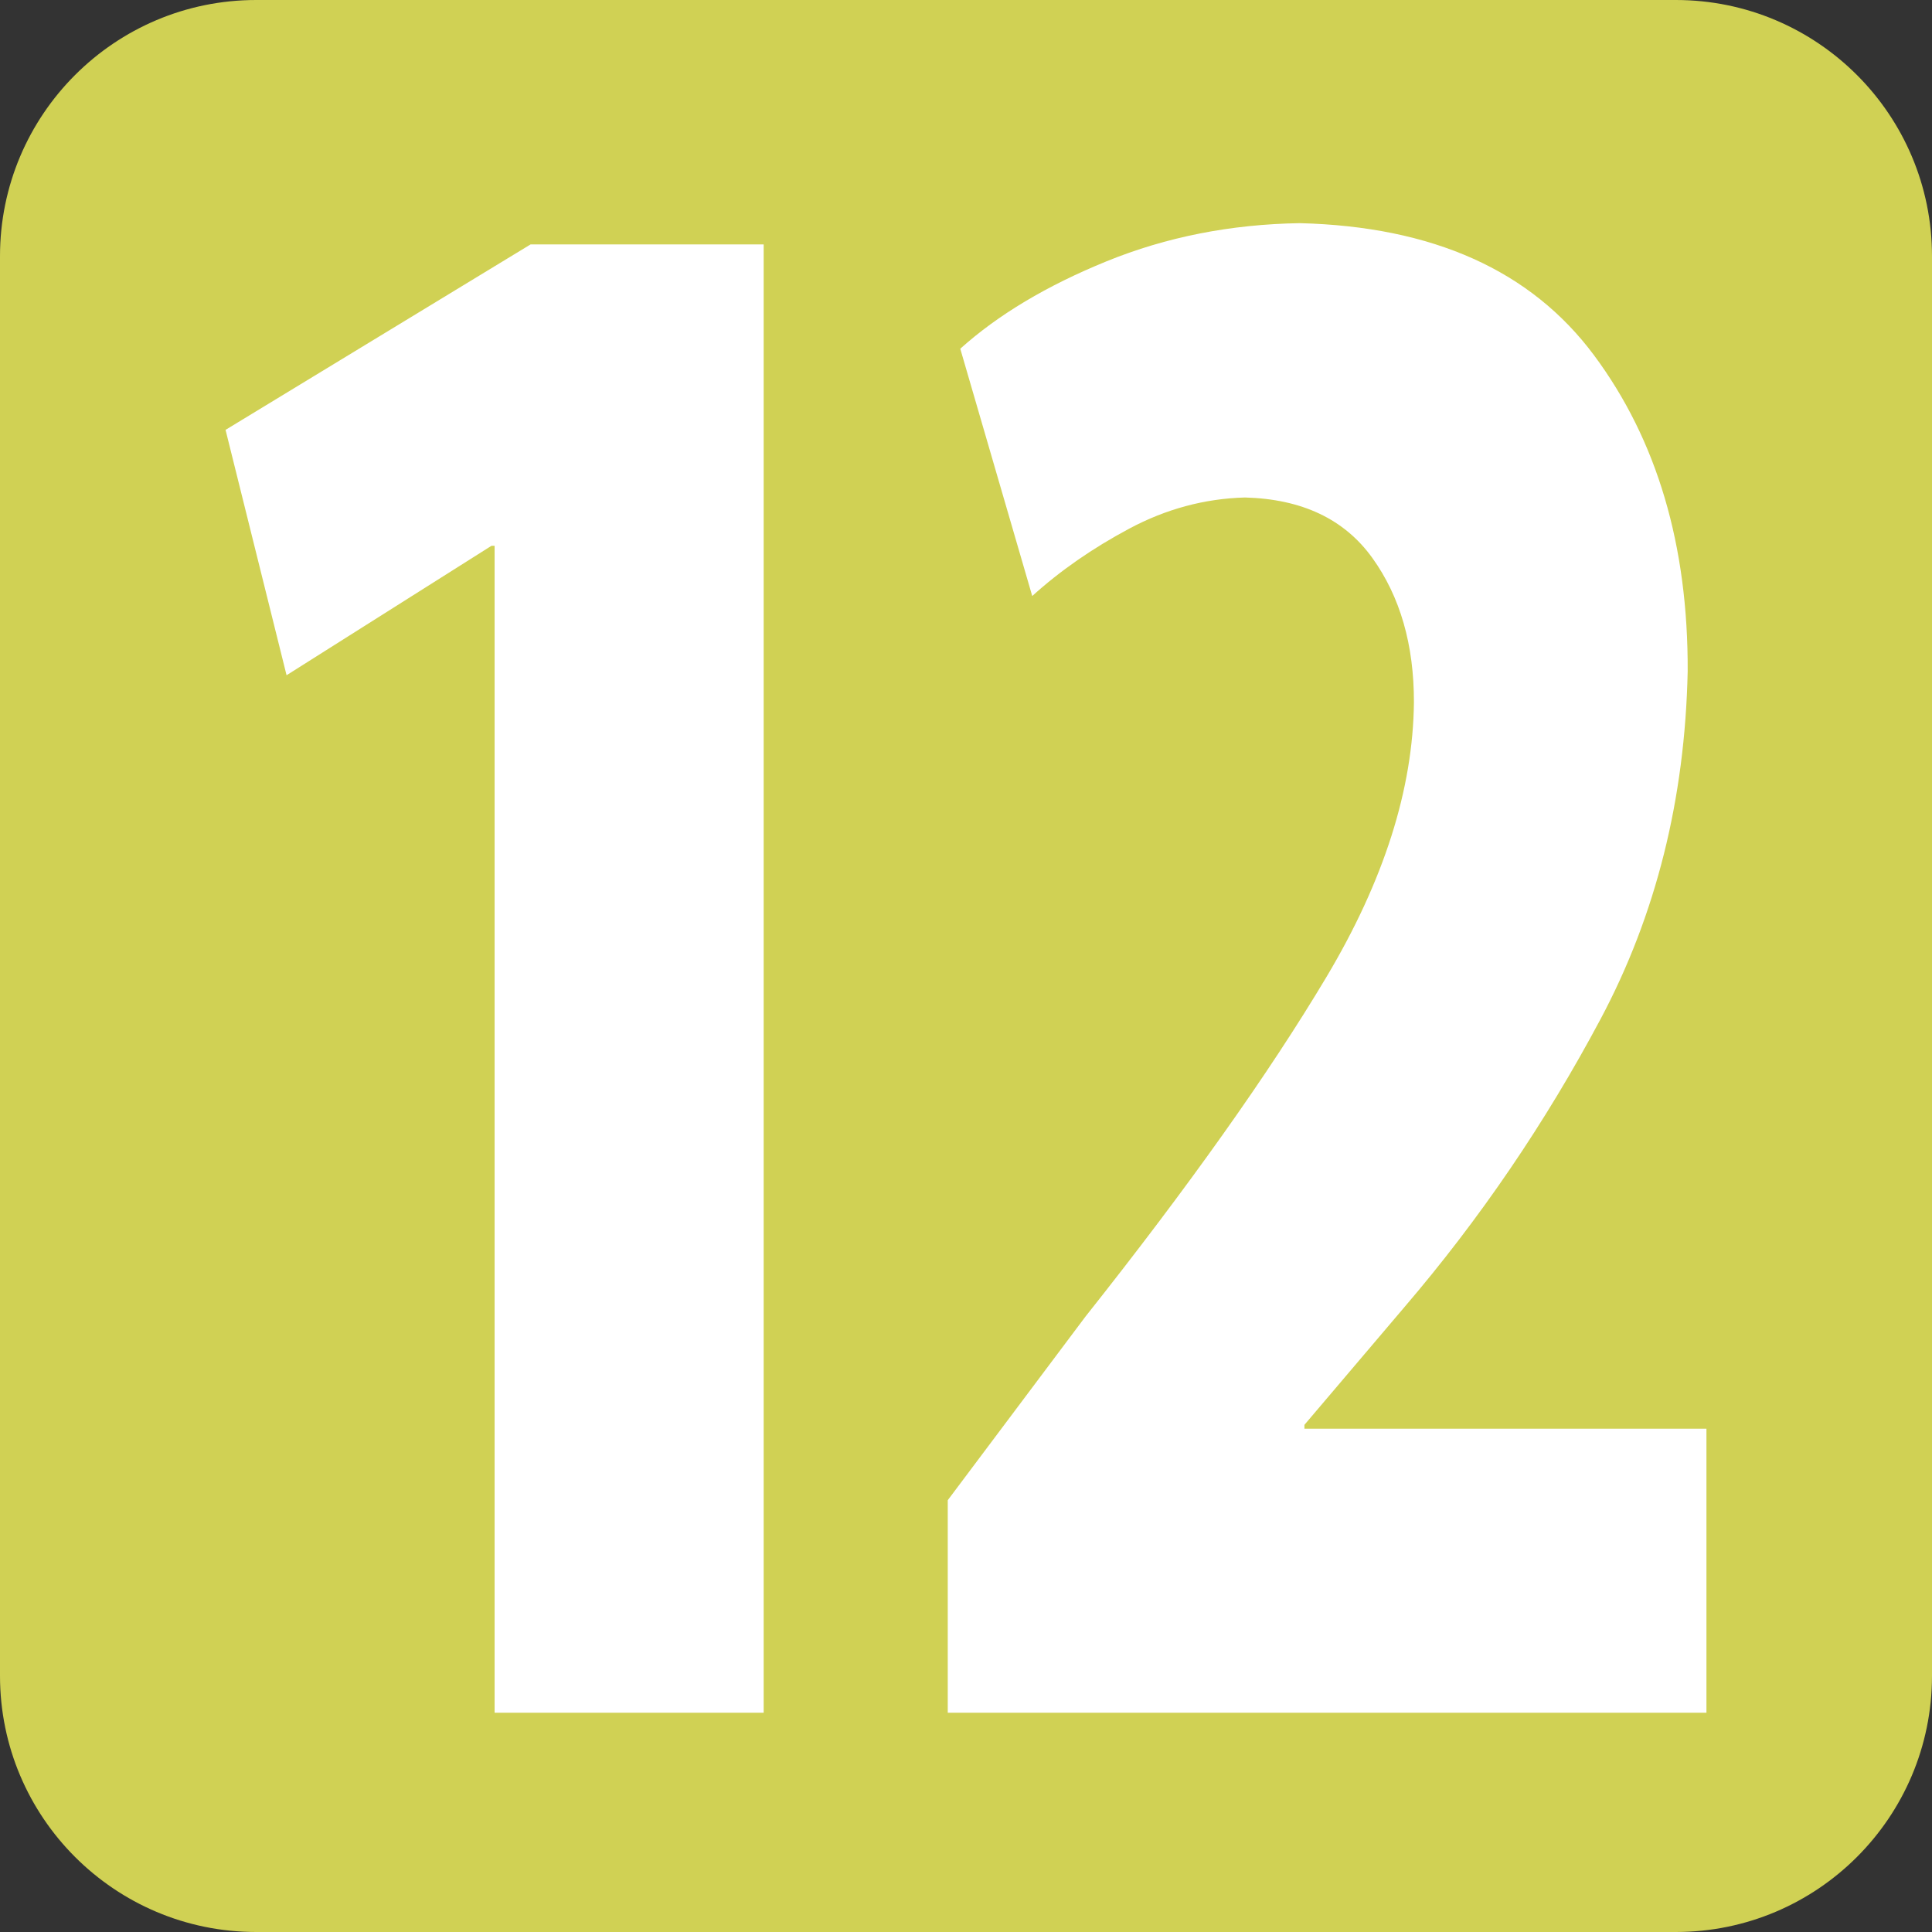<?xml version="1.0" encoding="UTF-8" standalone="no"?>
<!-- Created with Inkscape (http://www.inkscape.org/) -->
<svg
   xmlns:dc="http://purl.org/dc/elements/1.1/"
   xmlns:cc="http://creativecommons.org/ns#"
   xmlns:rdf="http://www.w3.org/1999/02/22-rdf-syntax-ns#"
   xmlns:svg="http://www.w3.org/2000/svg"
   xmlns="http://www.w3.org/2000/svg"
   xmlns:sodipodi="http://sodipodi.sourceforge.net/DTD/sodipodi-0.dtd"
   xmlns:inkscape="http://www.inkscape.org/namespaces/inkscape"
   width="200"
   height="200"
   id="svg2"
   sodipodi:version="0.32"
   inkscape:version="0.46"
   version="1.0"
   sodipodi:docname="Polish tv rating system 12 (2011).svg"
   inkscape:output_extension="org.inkscape.output.svg.inkscape">
  <rect width="100%" height="100%" fill="#333333" stroke="none"/>
  <defs
     id="defs4" />
  <sodipodi:namedview
     id="base"
     pagecolor="#ffffff"
     bordercolor="#666666"
     borderopacity="1.0"
     gridtolerance="10000"
     guidetolerance="10"
     objecttolerance="10"
     inkscape:pageopacity="0.0"
     inkscape:pageshadow="2"
     inkscape:zoom="1.979899"
     inkscape:cx="73.901261"
     inkscape:cy="94.541444"
     inkscape:document-units="px"
     inkscape:current-layer="layer1"
     showgrid="false"
     inkscape:window-width="1280"
     inkscape:window-height="712"
     inkscape:window-x="-4"
     inkscape:window-y="-4" />
  <g
     inkscape:label="Layer 1"
     inkscape:groupmode="layer"
     id="layer1"
     transform="translate(-124.449,-389.573)">
    <path
       style="fill:#d0d154;fill-opacity:1;stroke:none;stroke-width:112.4;stroke-linecap:butt;stroke-linejoin:round;stroke-miterlimit:4;stroke-opacity:1"
       d="M 150.977,389.573 C 136.325,389.569 124.446,401.448 124.449,416.101 L 124.449,563.059 C 124.454,577.706 136.331,589.576 150.977,589.573 L 297.936,589.573 C 312.577,589.568 324.445,577.7 324.449,563.059 L 324.449,416.101 C 324.453,401.454 312.583,389.577 297.936,389.573 L 150.977,389.573 z"
       id="rect2383"
       sodipodi:nodetypes="ccccccccc" />
    <g
       transform="translate(-397.99,-15.218)"
       id="g2441"
       inkscape:label="Layer 1">
      <path
         style="font-size:359.932px;font-style:normal;font-variant:normal;font-weight:900;font-stretch:normal;text-align:center;line-height:125%;writing-mode:lr-tb;text-anchor:middle;fill:#ffffff;fill-opacity:1;stroke:none;stroke-width:1px;stroke-linecap:butt;stroke-linejoin:miter;stroke-opacity:1;font-family:Kozuka Gothic Pro H;-inkscape-font-specification:Kozuka Gothic Pro H Heavy"
         d="M 601.494,582.09 L 601.494,430.092 L 577.366,430.092 L 545.788,449.291 L 552.104,474.691 L 573.317,461.291 L 573.641,461.291 L 573.641,582.09 L 601.494,582.09 z M 699.09,552.69 L 657.473,552.69 L 657.473,552.29 L 667.836,540.09 C 675.646,530.961 682.414,521.02 688.139,510.266 C 693.864,499.512 696.867,487.52 697.147,474.291 C 697.204,461.245 693.972,450.337 687.451,441.566 C 680.93,432.796 670.775,428.238 656.987,427.892 C 649.834,428.008 643.168,429.325 636.988,431.842 C 630.807,434.358 625.76,437.375 621.846,440.891 L 629.296,466.491 C 632.177,463.879 635.523,461.554 639.336,459.516 C 643.148,457.479 647.142,456.404 651.319,456.291 C 657.219,456.45 661.612,458.533 664.497,462.541 C 667.381,466.55 668.818,471.533 668.808,477.491 C 668.717,486.478 665.701,495.953 659.76,505.916 C 653.819,515.878 645.499,527.603 634.801,541.09 L 620.551,560.09 L 620.551,582.09 L 699.09,582.09 L 699.09,552.69 z"
         id="text3160" />
    </g>
  </g>
</svg>
